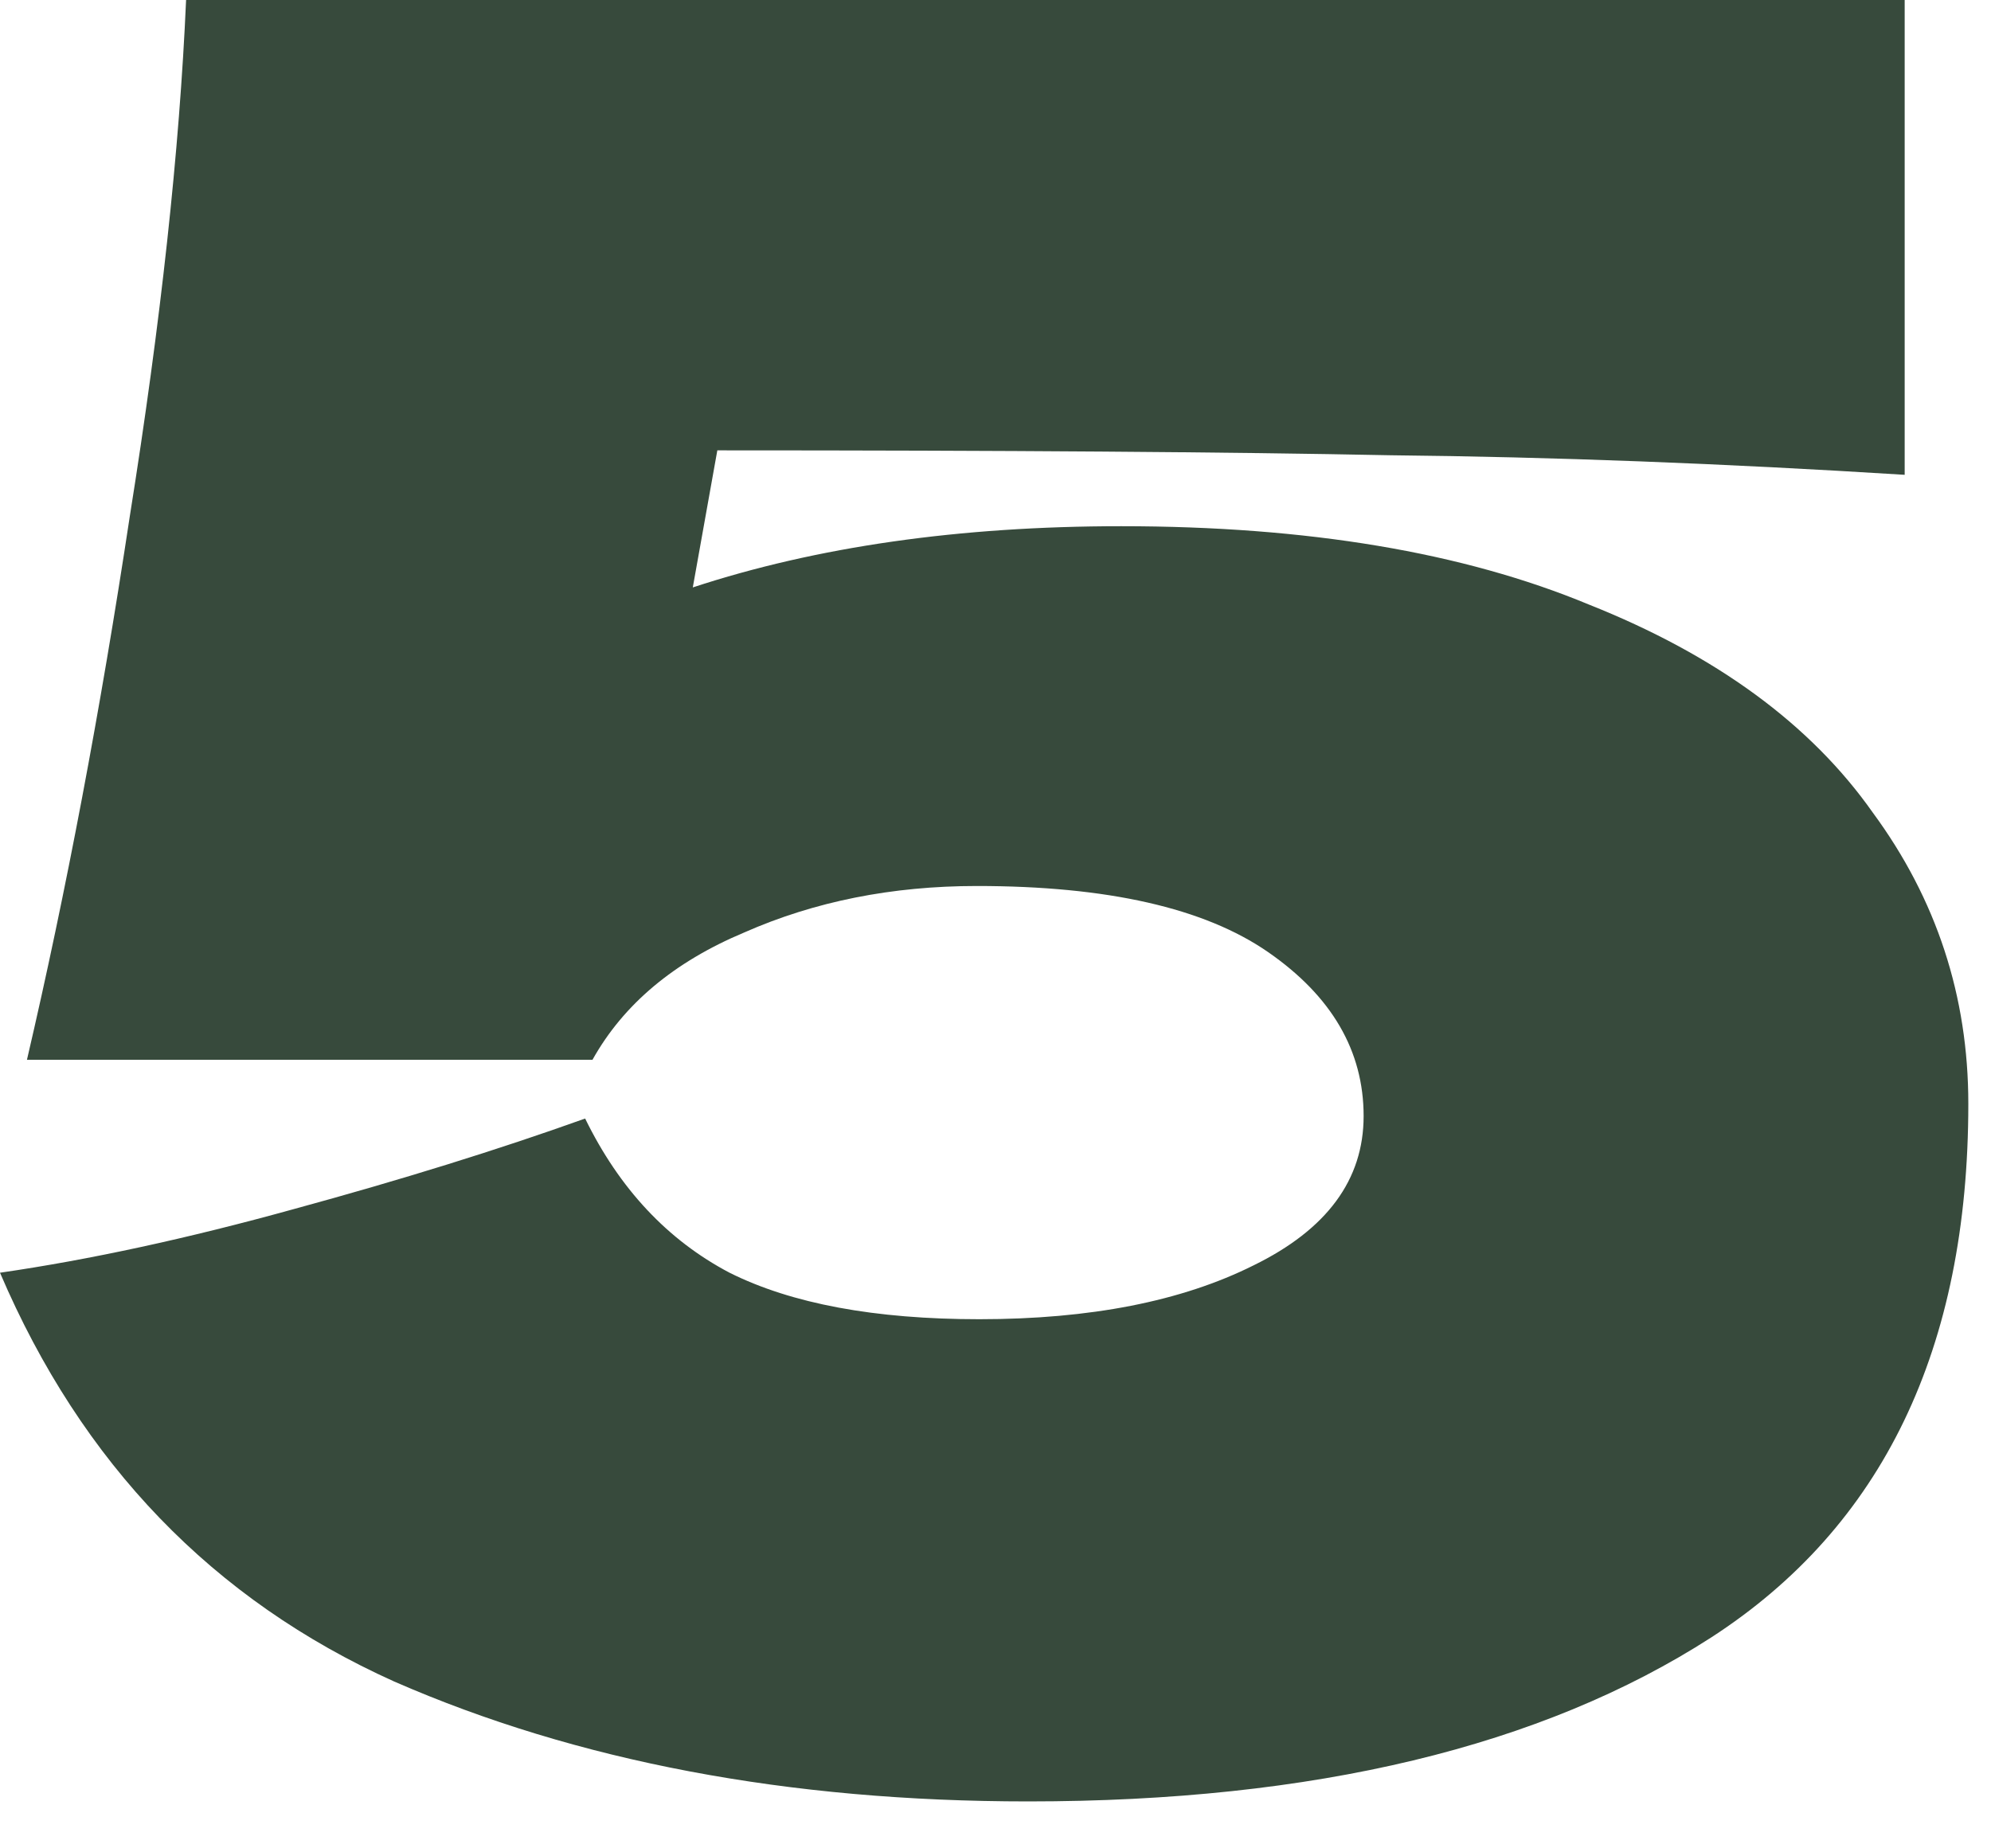 <?xml version="1.0" encoding="utf-8"?>
<svg xmlns="http://www.w3.org/2000/svg" fill="none" height="100%" overflow="visible" preserveAspectRatio="none" style="display: block;" viewBox="0 0 28 26" width="100%">
<path d="M15.768 7.402C18.385 7.402 20.577 7.769 22.345 8.504C24.135 9.216 25.466 10.191 26.338 11.431C27.233 12.647 27.681 14.013 27.681 15.527C27.681 18.97 26.476 21.472 24.066 23.033C21.679 24.571 18.477 25.34 14.46 25.34C11.086 25.34 8.114 24.777 5.543 23.653C2.995 22.505 1.148 20.589 0 17.903C1.262 17.72 2.64 17.421 4.131 17.008C5.646 16.595 7.012 16.17 8.229 15.734C8.711 16.721 9.388 17.444 10.26 17.903C11.132 18.339 12.303 18.557 13.772 18.557C15.332 18.557 16.618 18.305 17.628 17.8C18.661 17.295 19.177 16.595 19.177 15.7C19.177 14.782 18.729 14.013 17.834 13.393C16.939 12.773 15.573 12.463 13.737 12.463C12.544 12.463 11.453 12.681 10.466 13.117C9.479 13.531 8.768 14.127 8.332 14.908H0.379C0.93 12.544 1.412 9.996 1.825 7.265C2.261 4.533 2.525 2.112 2.617 0H26.786V6.679C24.238 6.519 21.828 6.427 19.556 6.404C17.306 6.358 14.15 6.335 10.088 6.335L9.743 8.263C11.488 7.689 13.496 7.402 15.768 7.402Z" fill="#374A3C" id="Vector"/>
</svg>